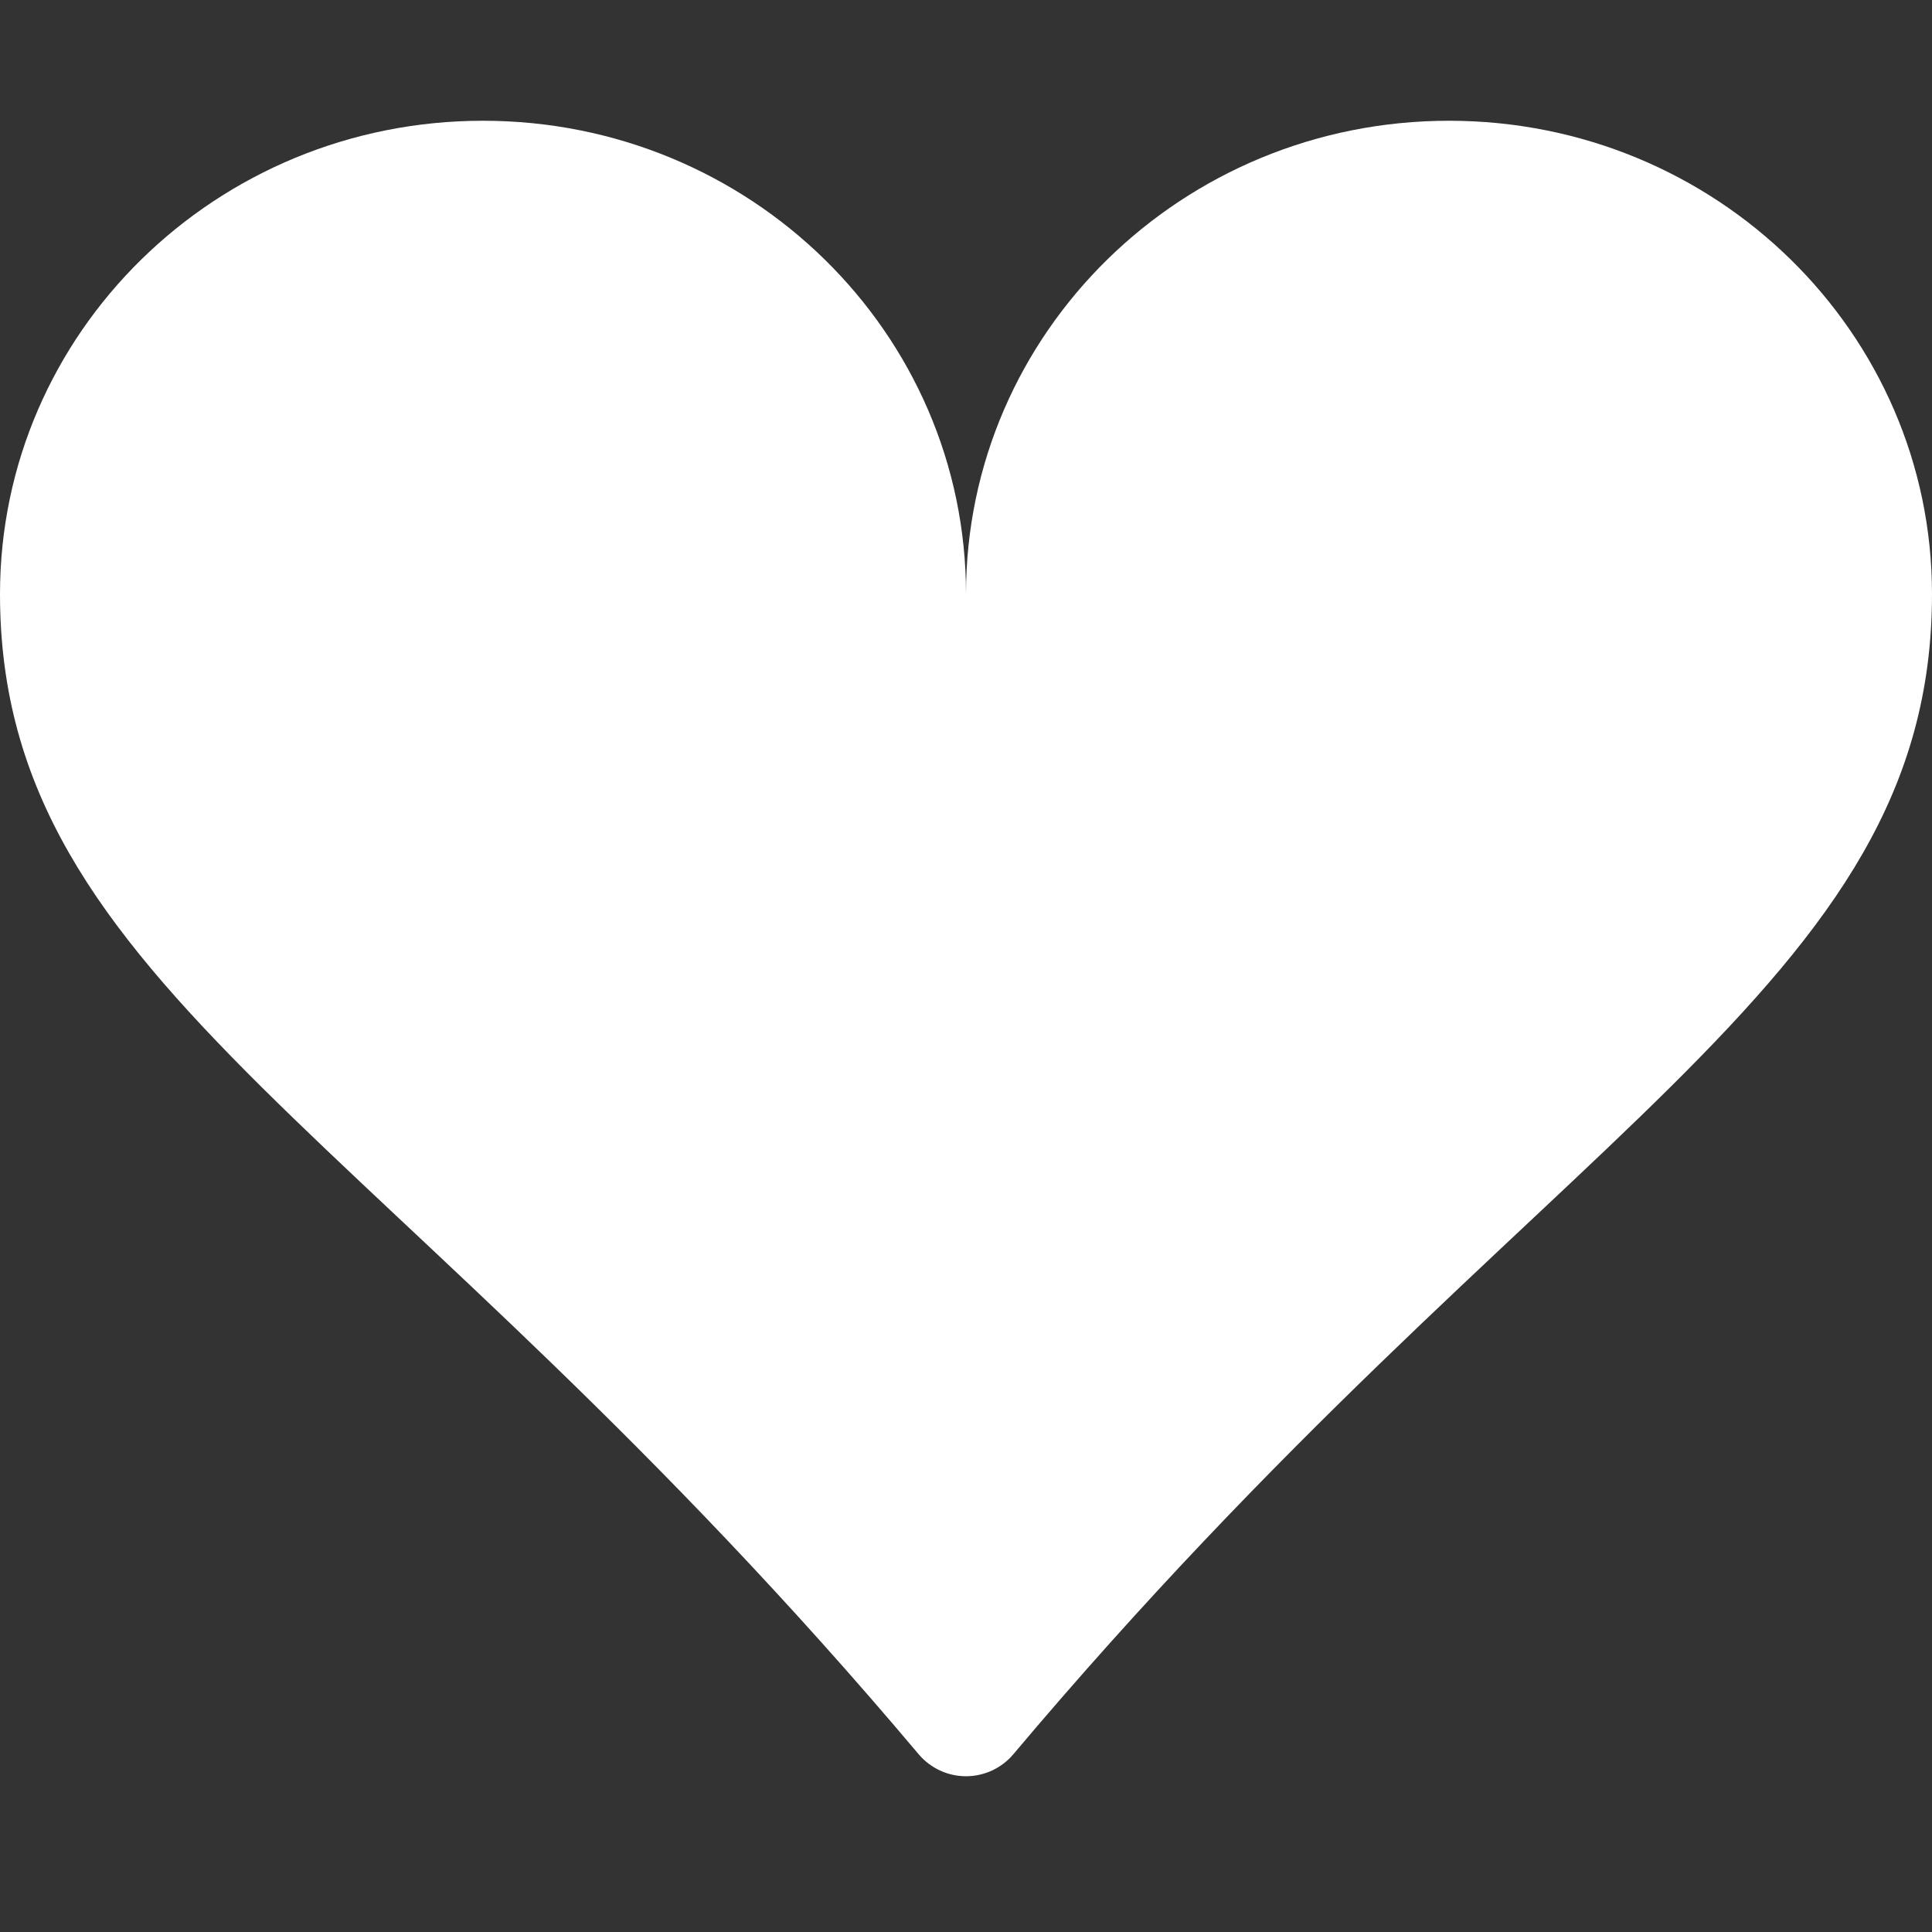 <svg width="50" height="50" viewBox="0 0 50 50" fill="none" xmlns="http://www.w3.org/2000/svg">
<rect x="0" y="0" width="50" height="50" fill="#333333" stroke="none"/>
<path d="M12.5 3.125C19.406 3.125 25 8.609 25 15.375C25 8.609 30.594 3.125 37.5 3.125C44.406 3.125 50 8.609 50 15.375C50 25.572 39.894 29.169 26.225 45.4C26.075 45.578 25.887 45.721 25.675 45.82C25.464 45.918 25.233 45.969 25 45.969C24.767 45.969 24.536 45.918 24.325 45.82C24.113 45.721 23.925 45.578 23.775 45.4C10.106 29.169 0 25.572 0 15.375C0 8.609 5.594 3.125 12.5 3.125Z" fill="white"/>
</svg>
